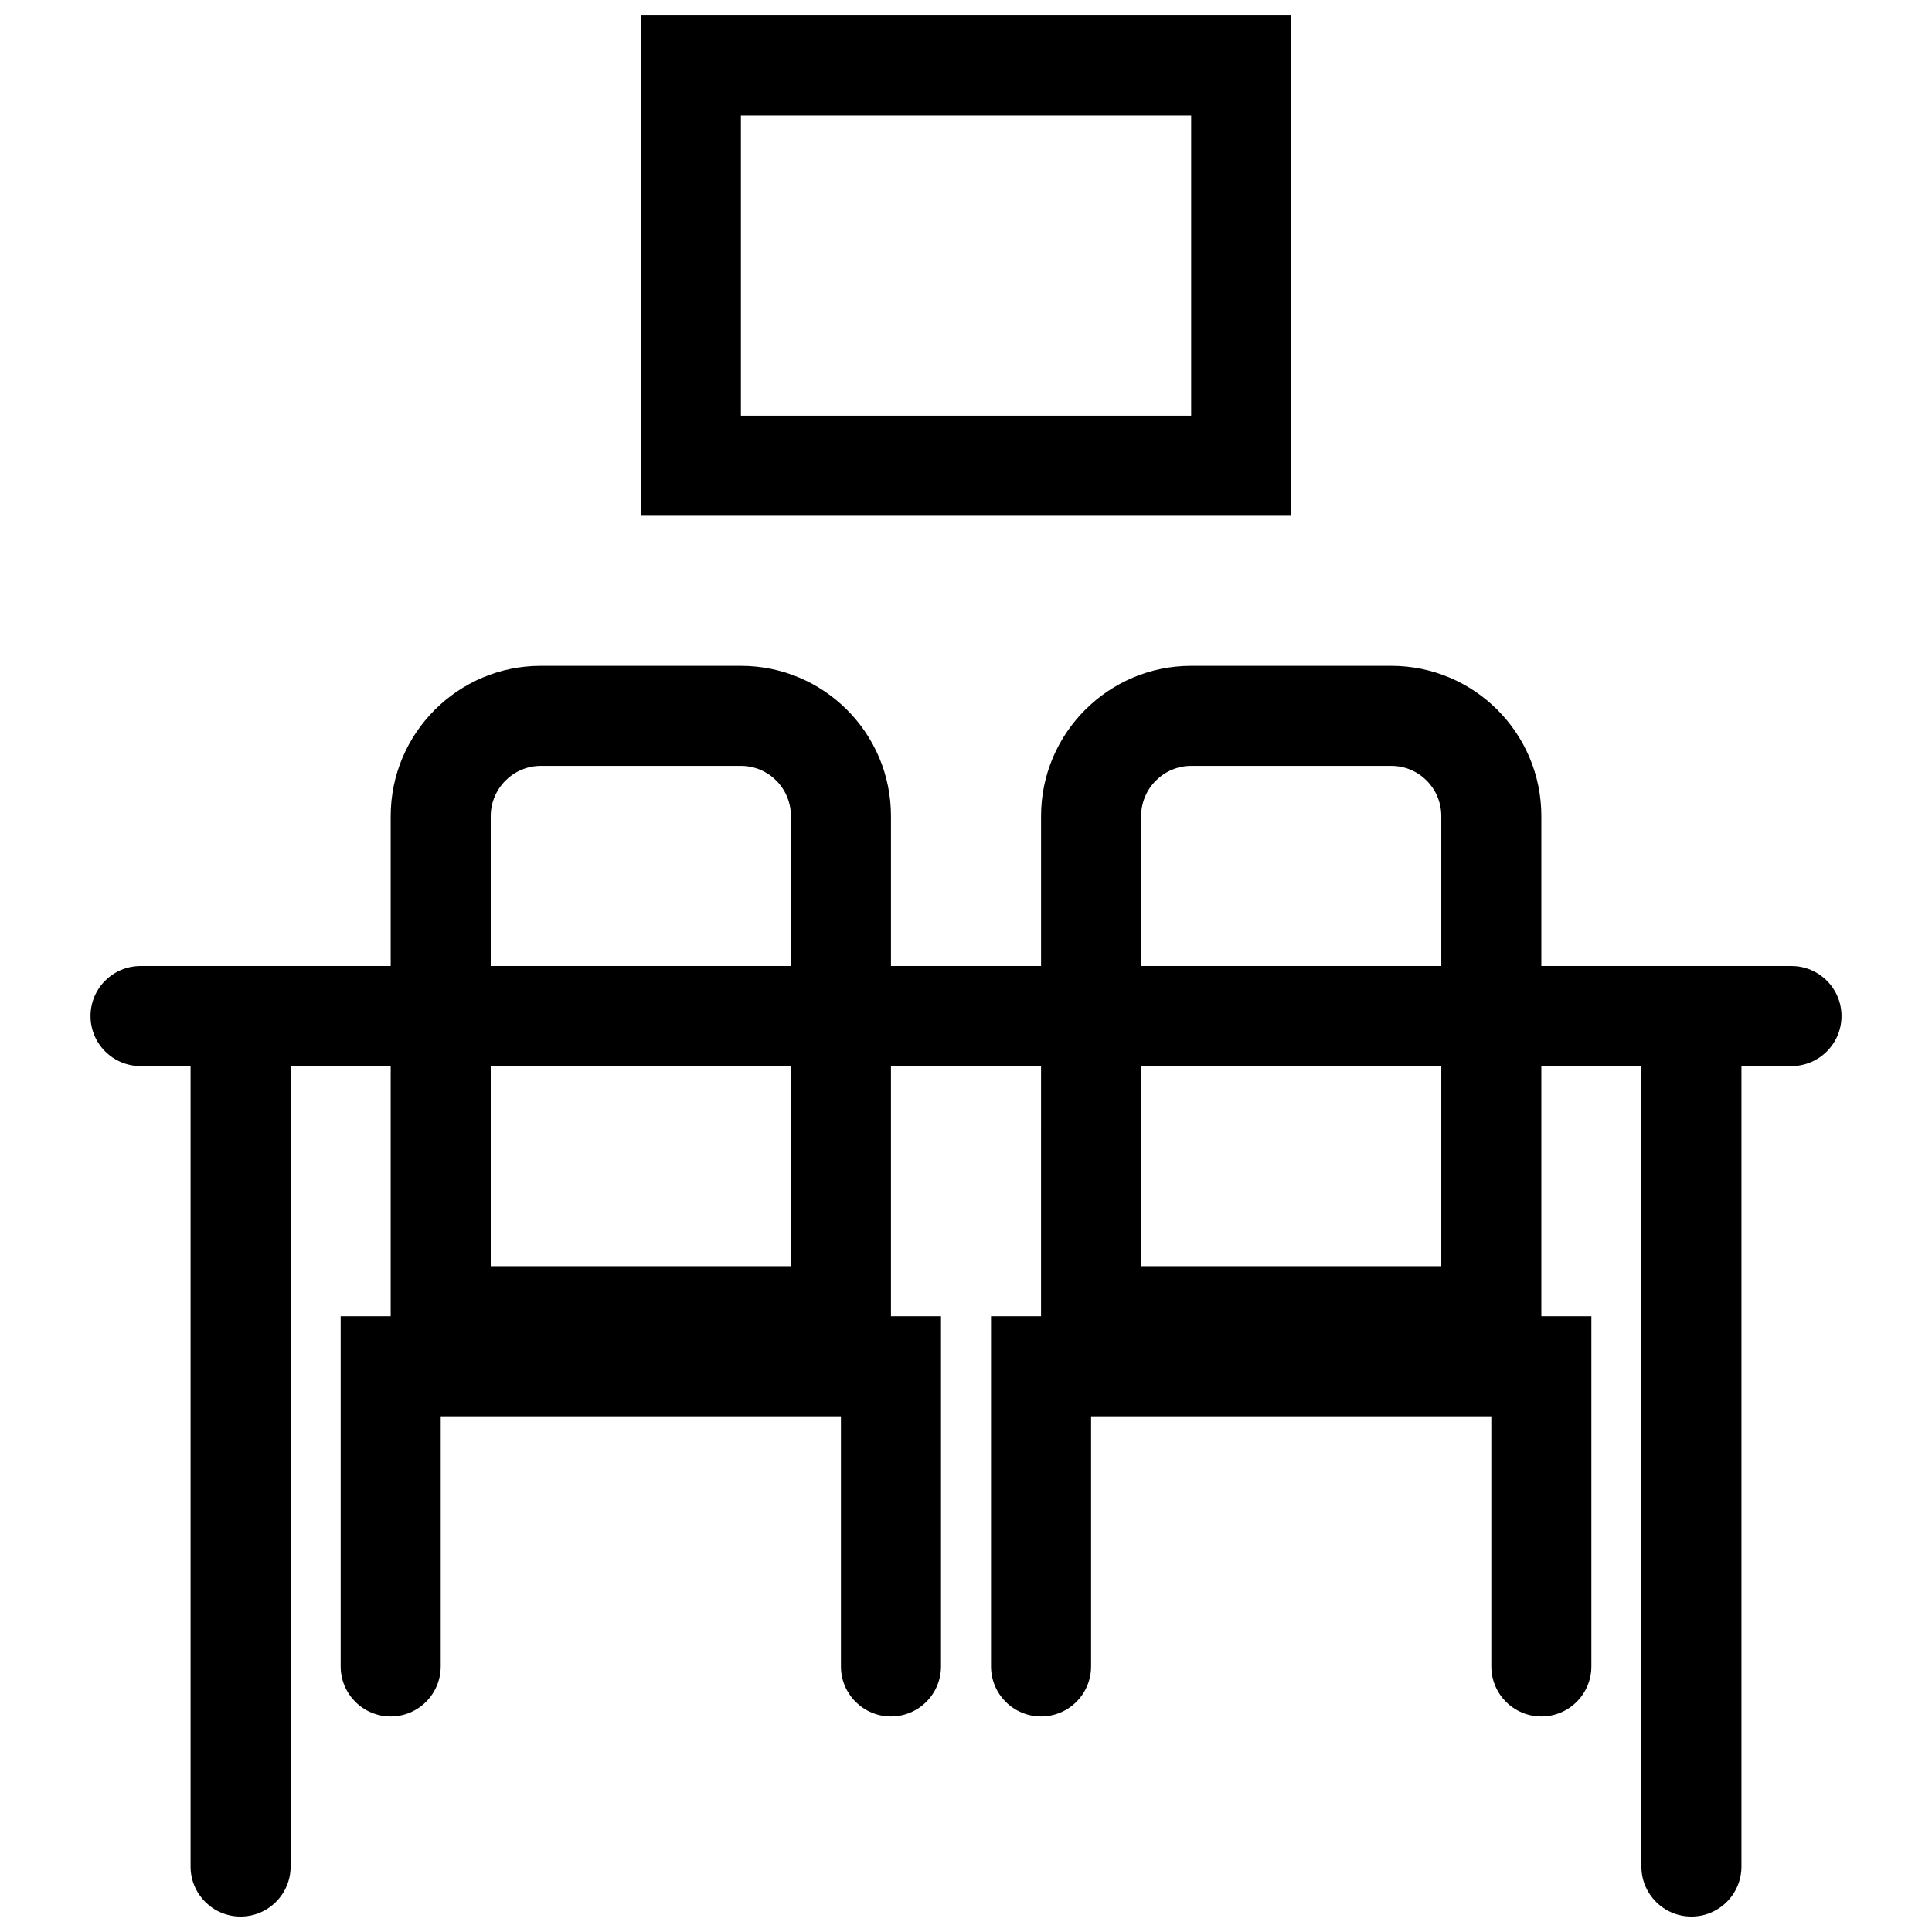 <?xml version="1.0" encoding="UTF-8"?>
<!-- Uploaded to: ICON Repo, www.svgrepo.com, Generator: ICON Repo Mixer Tools -->
<svg width="800px" height="800px" version="1.1" viewBox="144 144 512 512" xmlns="http://www.w3.org/2000/svg">
 <defs>
  <clipPath id="a">
   <path d="m167 148.09h466v503.81h-466z"/>
  </clipPath>
 </defs>
 <g clip-path="url(#a)">
  <path d="m419.89 426.52h-39.777v66.289h13.262v92.809c0 7.32-5.938 13.258-13.262 13.258-7.32 0-13.258-5.938-13.258-13.258v-66.293h-106.06v66.293c0 7.32-5.938 13.258-13.258 13.258-7.324 0-13.258-5.938-13.258-13.258v-92.809h13.258v-66.289h-26.52v212.13c0 7.324-5.934 13.258-13.258 13.258-7.32 0-13.258-5.934-13.258-13.258v-212.13h-13.258c-7.32 0-13.258-5.938-13.258-13.258 0-7.324 5.938-13.258 13.258-13.258h66.293v-39.73c0-21.992 17.879-39.82 39.777-39.82h53.023c21.969 0 39.777 17.797 39.777 39.82v39.73h39.777v-39.73c0-21.992 17.879-39.82 39.777-39.82h53.023c21.969 0 39.781 17.797 39.781 39.82v39.73h66.289c7.324 0 13.258 5.934 13.258 13.258 0 7.32-5.934 13.258-13.258 13.258h-13.258v212.13c0 7.324-5.938 13.258-13.258 13.258-7.324 0-13.258-5.934-13.258-13.258v-212.13h-26.516v66.289h13.258v92.809c0 7.32-5.938 13.258-13.258 13.258-7.324 0-13.258-5.938-13.258-13.258v-66.293h-106.07v66.293c0 7.32-5.938 13.258-13.258 13.258-7.324 0-13.258-5.938-13.258-13.258v-92.809h13.258zm-145.84 53.031h79.547v-52.988h-79.547zm0-79.547h79.547v-39.73c0-7.371-5.93-13.305-13.262-13.305h-53.023c-7.281 0-13.262 5.984-13.262 13.305zm172.36 79.547h79.547v-52.988h-79.547zm0-79.547h79.547v-39.73c0-7.371-5.93-13.305-13.262-13.305h-53.023c-7.277 0-13.262 5.984-13.262 13.305zm39.773-225.39v106.07h-172.36v-132.58h172.36zm-26.516 0h-119.32v79.551h119.32z" fill-rule="evenodd"/>
 </g>
</svg>